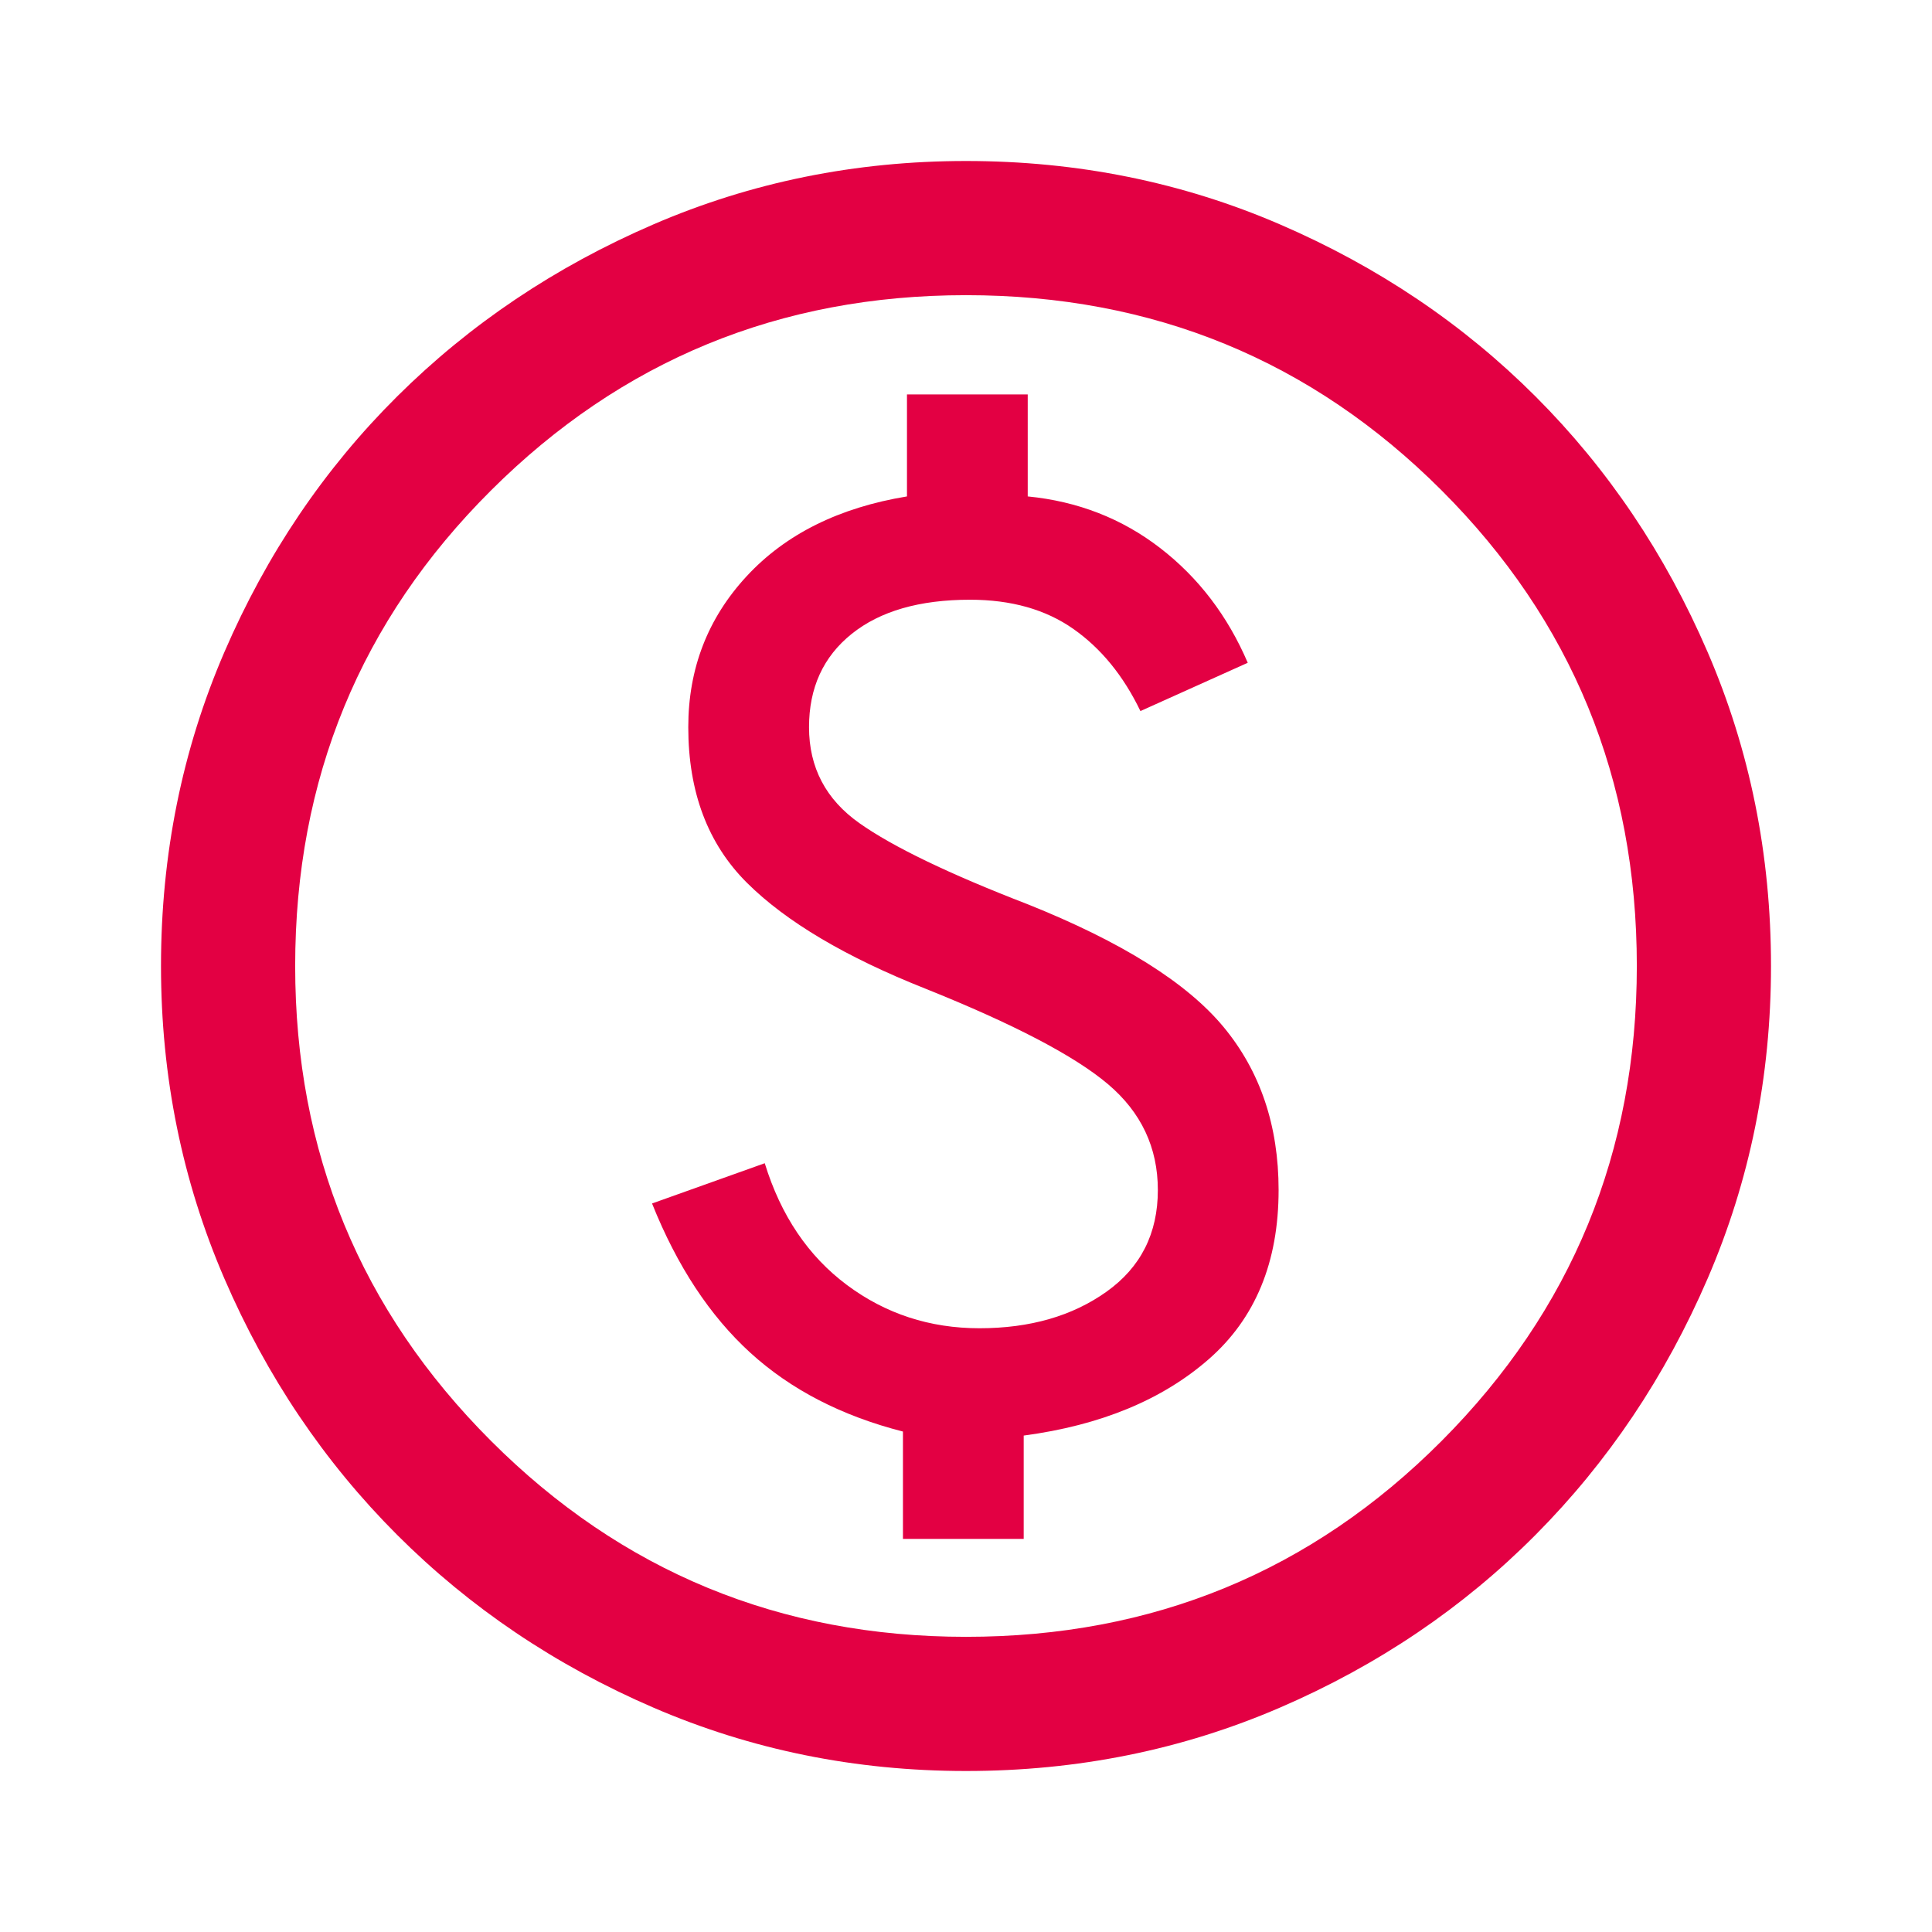 <svg xmlns="http://www.w3.org/2000/svg" height="40px" viewBox="0 -960 960 960" width="40px" fill="#E30043"><path d="M448.67-195.33h60v-51.34q57.33-7.66 92-38 34.66-30.33 34.66-84 0-48-27.33-81t-97.33-61Q452-533.33 427-551q-25-17.67-25-47.67Q402-628 423.17-645q21.16-17 58.83-17 30.67 0 51.33 14.5Q554-633 566.67-606.67l53.33-24q-15-35-43.5-57t-65.83-25.66V-764h-60v50.67Q400-705 371-673.67q-29 31.34-29 75 0 48.34 29.17 77.34 29.16 29 88.83 52.66 65.67 26.34 90.5 47.34 24.83 21 24.83 52.66 0 32.34-25.5 50.5Q524.33-300 486.67-300q-37 0-65.84-21.5Q392-343 380-382l-56 20q18.67 46.67 48.83 74.17 30.17 27.5 75.84 39.16v53.34ZM480-80q-82.33 0-155.33-31.5-73-31.5-127.34-85.83Q143-251.67 111.5-324.67T80-480q0-83 31.5-156t85.83-127q54.34-54 127.34-85.5T480-880q83 0 156 31.5T763-763q54 54 85.5 127T880-480q0 82.33-31.5 155.33-31.5 73-85.5 127.34Q709-143 636-111.5T480-80Zm0-66.67q139.33 0 236.33-97.33t97-236q0-139.33-97-236.33t-236.33-97q-138.67 0-236 97-97.33 97-97.33 236.33 0 138.67 97.33 236 97.33 97.33 236 97.33ZM480-480Z"/></svg>